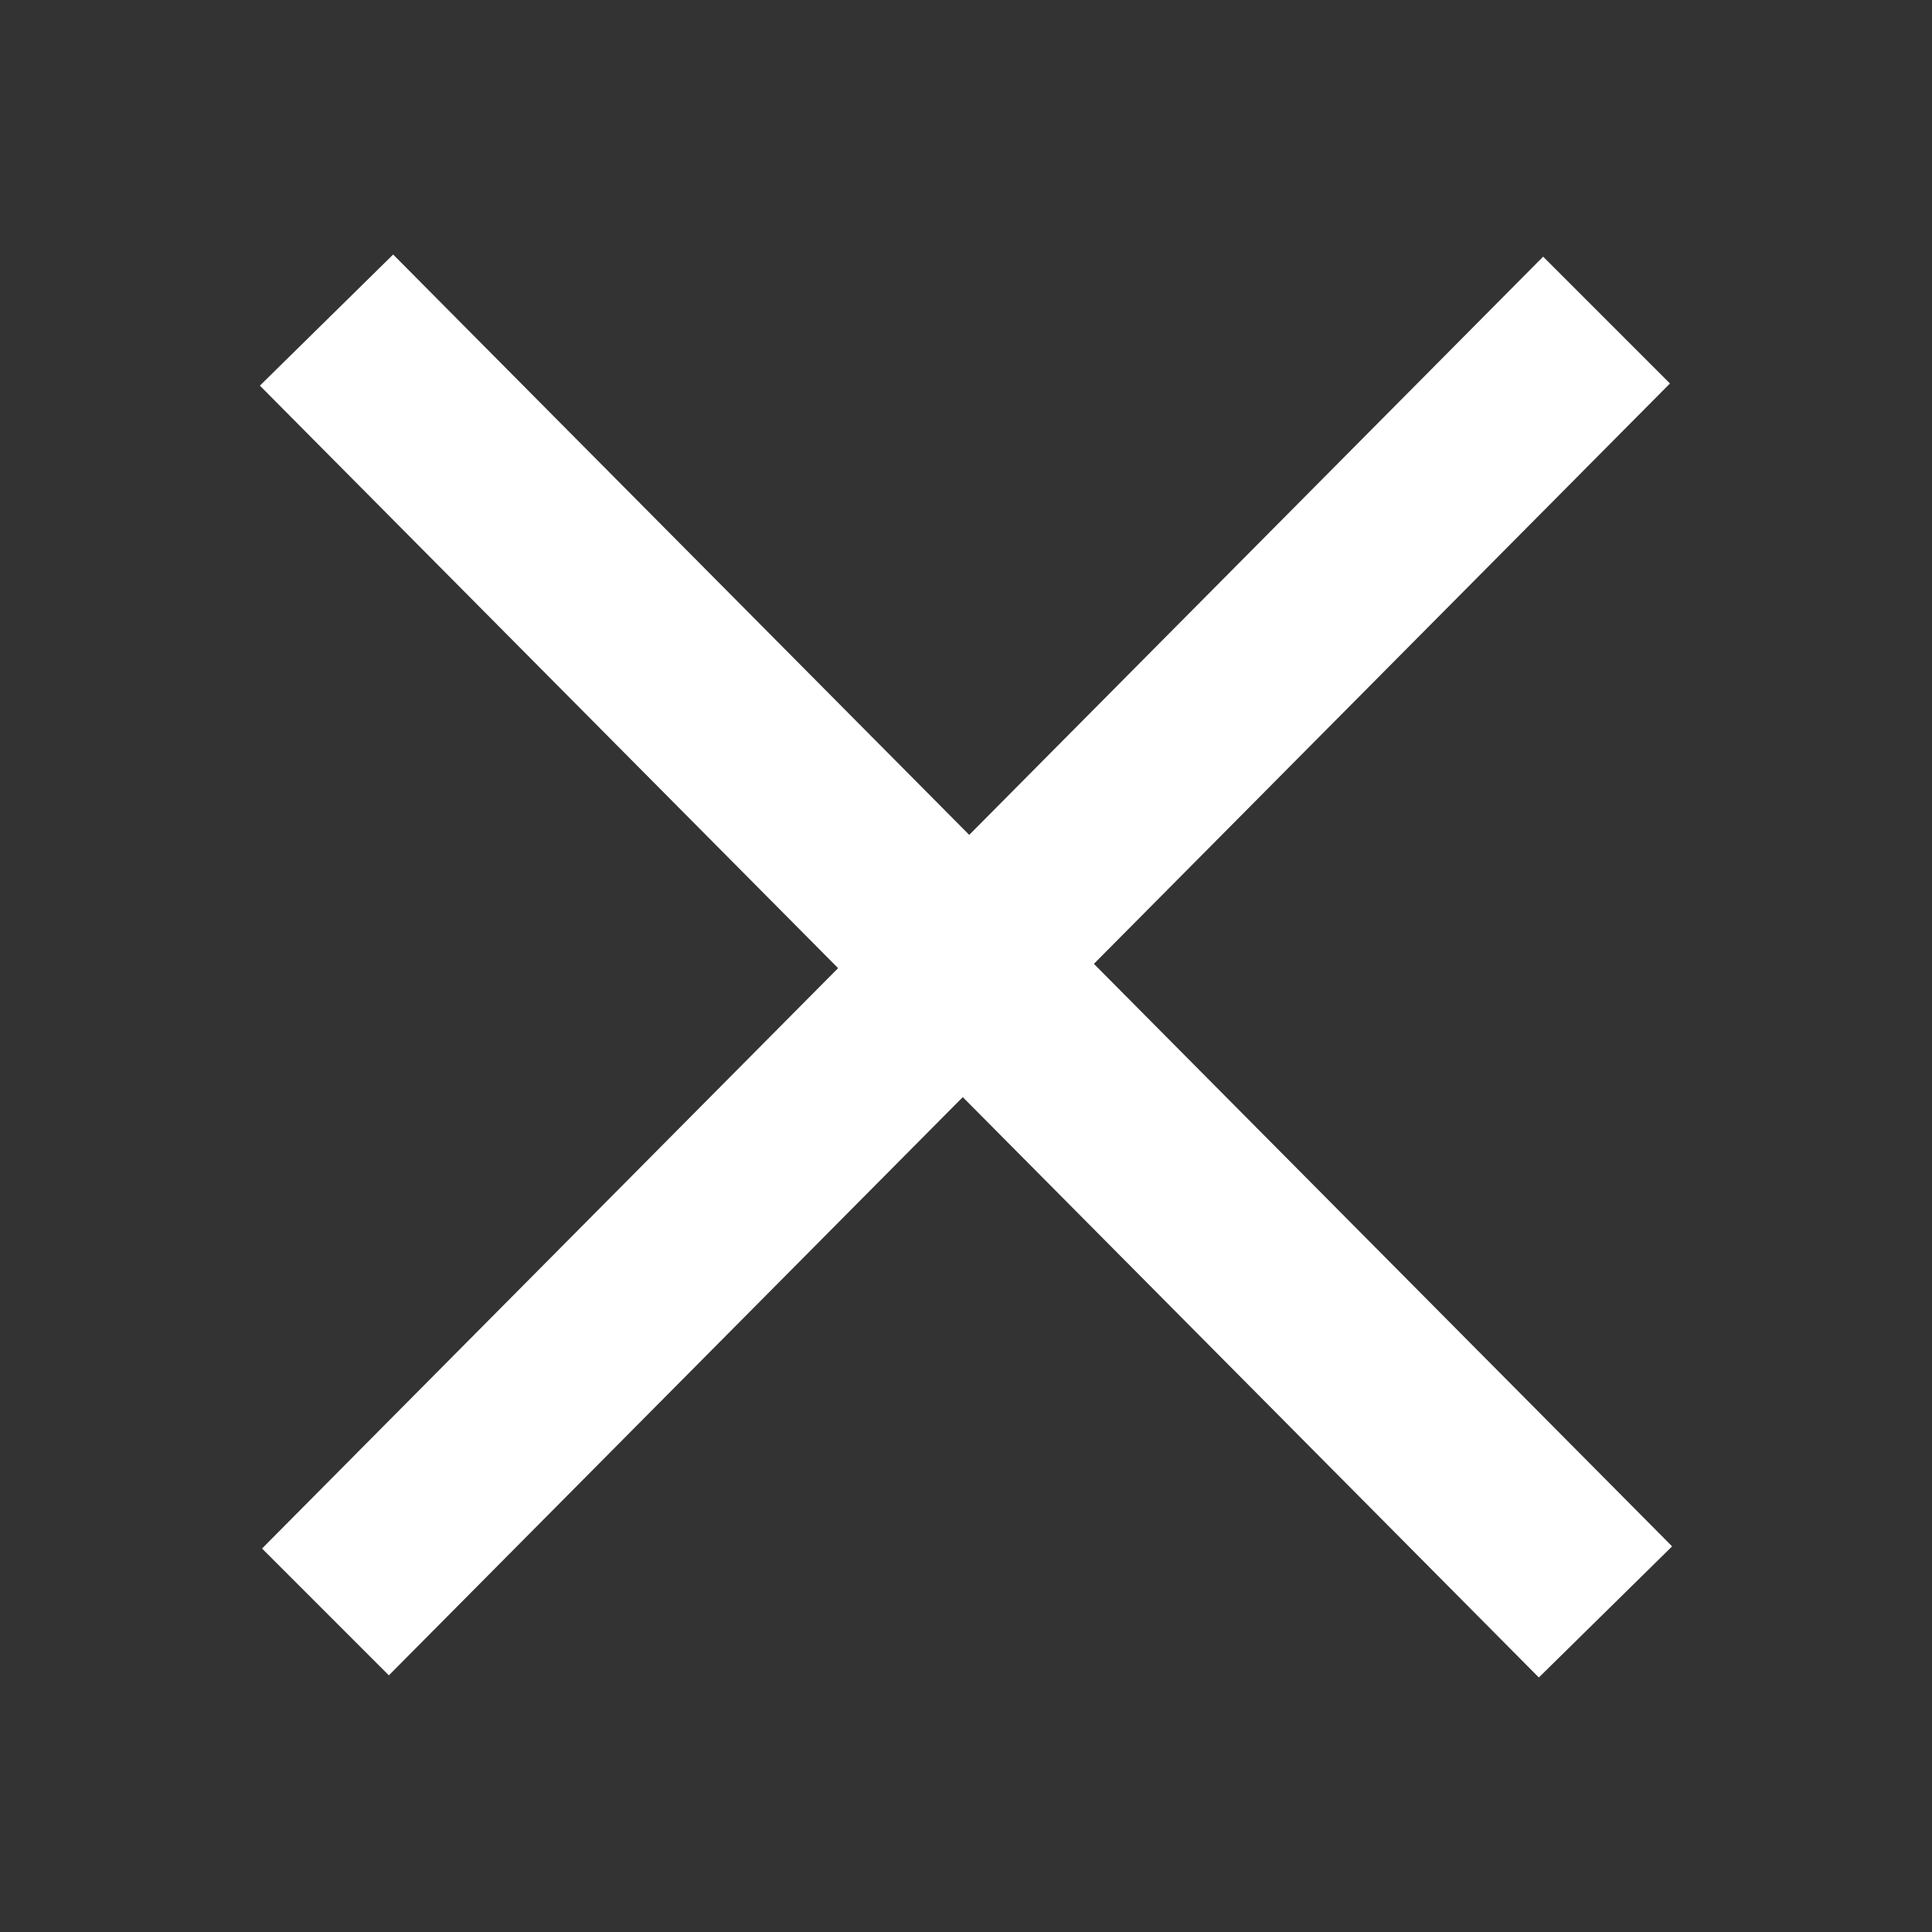 <?xml version="1.0" encoding="utf-8"?>
<!-- Generator: Adobe Illustrator 16.0.0, SVG Export Plug-In . SVG Version: 6.00 Build 0)  -->
<!DOCTYPE svg PUBLIC "-//W3C//DTD SVG 1.1//EN" "http://www.w3.org/Graphics/SVG/1.1/DTD/svg11.dtd">
<svg version="1.1" id="Layer_1" xmlns="http://www.w3.org/2000/svg" xmlns:xlink="http://www.w3.org/1999/xlink" x="0px" y="0px"
	 width="2048px" height="2048px" viewBox="0 0 2048 2048" enable-background="new 0 0 2048 2048" xml:space="preserve">
<rect x="0" y="0" width="2048" height="2048" fill="#333333" stroke="none"/>
<g>
	<path fill="#FFFFFF" d="M1020.58,1162.994l-608.375,612.934l-134.435-134.436l610.653-615.215L275.493,408.791l141.271-138.994
		l610.653,615.212l608.374-612.934l134.436,134.435l-610.652,615.212l612.934,617.489l-141.271,138.992L1020.58,1162.994z"/>
</g>
</svg>
